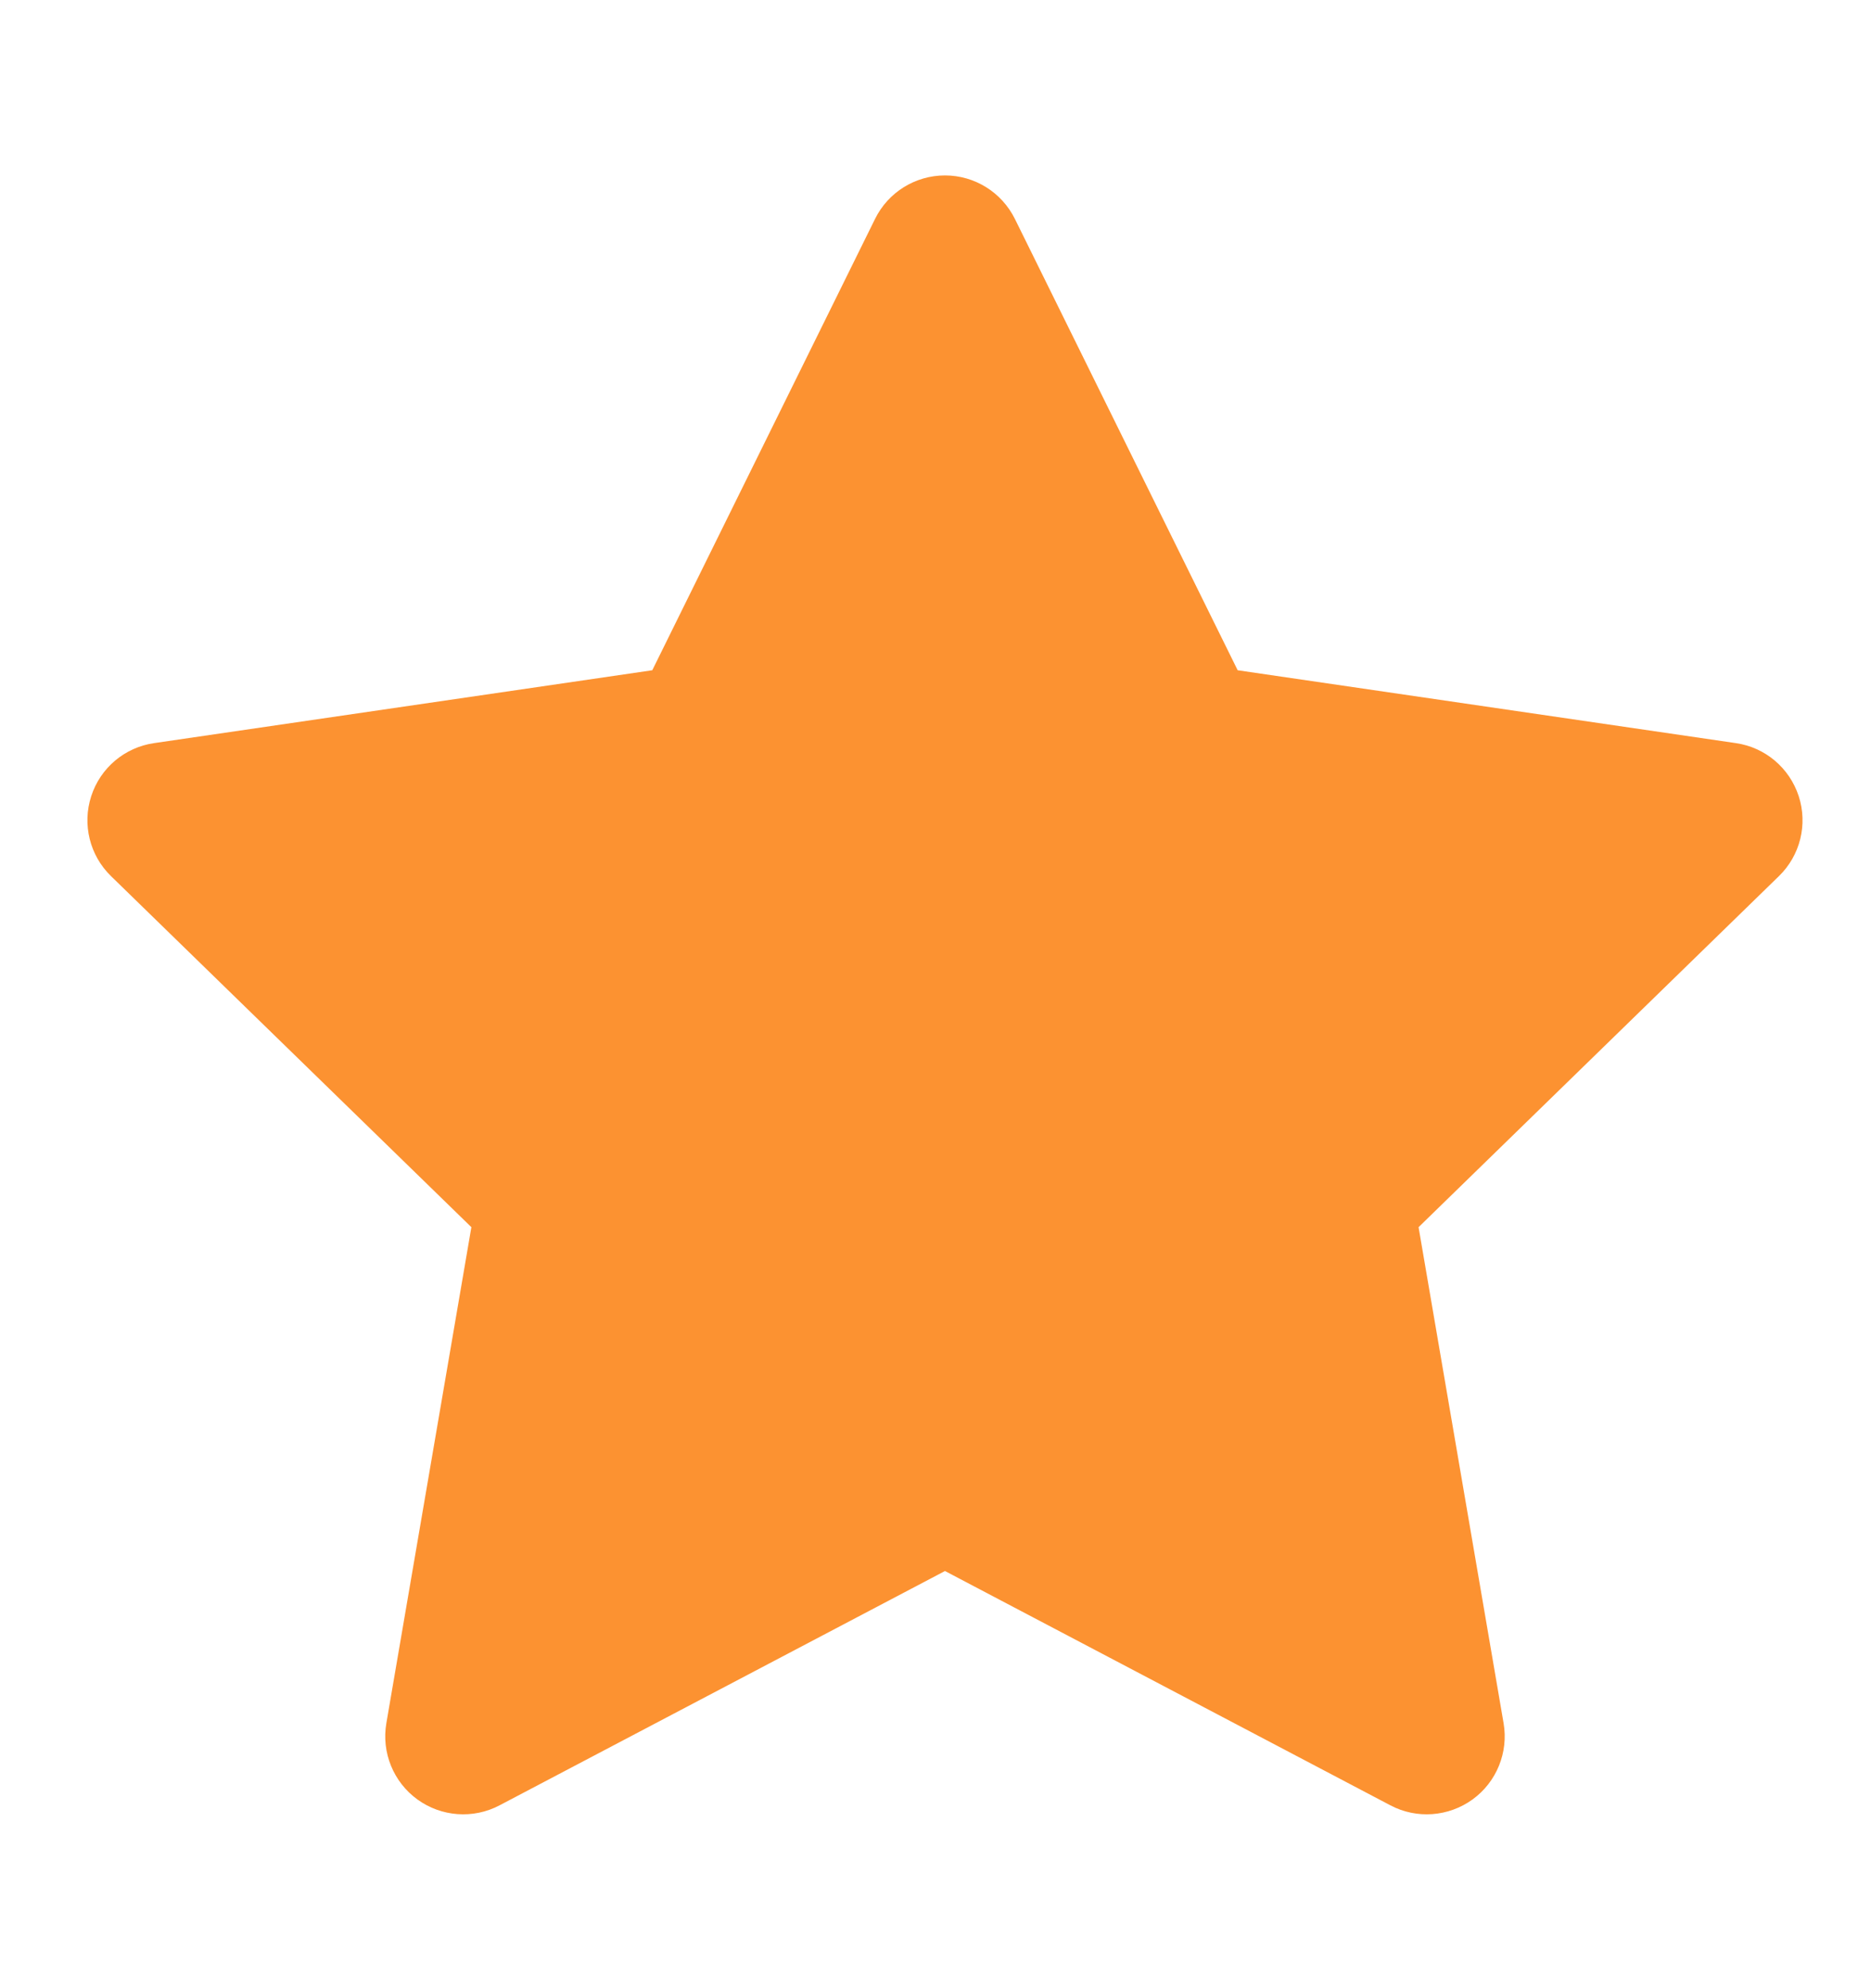 <svg width="16" height="17" viewBox="0 0 16 17" fill="none" xmlns="http://www.w3.org/2000/svg">
<path d="M8.679 1.872C8.566 1.644 8.335 1.5 8.081 1.5C7.827 1.5 7.595 1.644 7.483 1.872L5.578 5.731L1.318 6.354C1.067 6.39 0.858 6.566 0.78 6.808C0.702 7.049 0.767 7.314 0.949 7.491L4.031 10.493L3.304 14.734C3.261 14.984 3.364 15.237 3.569 15.386C3.774 15.535 4.047 15.555 4.271 15.437L8.081 13.433L11.891 15.437C12.115 15.555 12.387 15.535 12.593 15.386C12.798 15.237 12.901 14.984 12.858 14.734L12.131 10.493L15.213 7.491C15.395 7.314 15.46 7.049 15.382 6.808C15.303 6.566 15.095 6.39 14.844 6.354L10.584 5.731L8.679 1.872Z" fill="#FC9231"/>
</svg>
